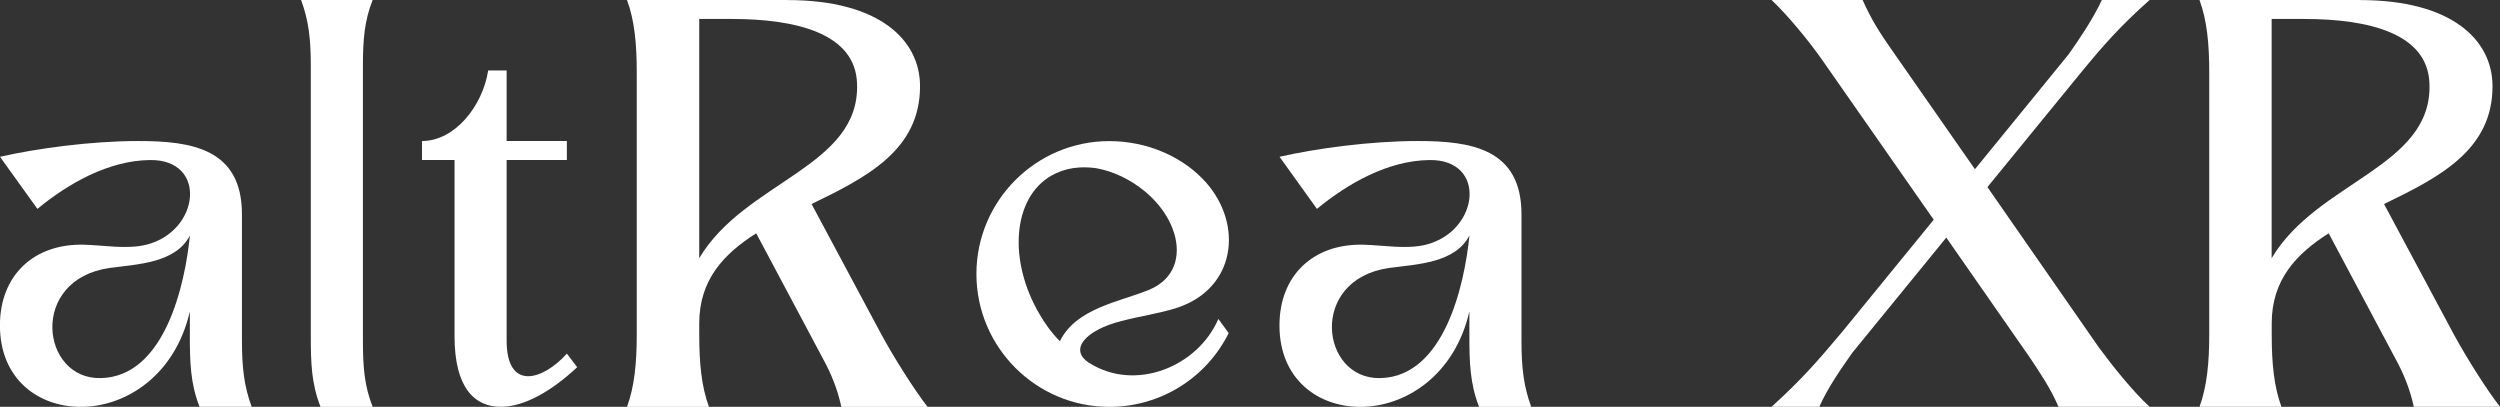 <svg xmlns="http://www.w3.org/2000/svg" id="Layer_2" data-name="Layer 2" viewBox="0 0 344.09 55.99"><rect x="0" y="0" width="344.09" height="55.99" fill="#333333" stroke="none"/><defs><style>      .cls-1 {        fill: #fff;        stroke-width: 0px;      }    </style></defs><g id="Layer_1-2" data-name="Layer 1"><g><path class="cls-1" d="M33.3,46.89v-17.4c0-9.03-6.94-10.08-14.26-10.08-6.64,0-14.11,1.05-19.04,2.17l5.15,7.17c4.26-3.51,9.78-6.65,15.45-6.72,7.99-.15,6.95,9.78-.45,11.65-2.76.67-5.74.07-8.66,0-6.8-.15-11.5,4.18-11.5,11.12,0,7.32,5.22,11.2,11.13,11.2,6.2,0,12.99-4.33,15.01-13.14v3.29c0,3.66.07,6.65,1.34,9.85h7.17c-1.04-2.84-1.34-5.38-1.34-9.11ZM13.89,52.04c-8.29.22-9.93-13.59,1.2-15.16,3.88-.52,9.1-.67,11.05-4.48-.67,6.72-3.43,19.41-12.24,19.64Z"></path><path class="cls-1" d="M51.29,55.99c-1.12-2.84-1.34-5.38-1.34-9.11V9.11c0-3.73.22-6.27,1.34-9.11h-9.85c1.05,2.84,1.34,5.38,1.34,9.11v37.18c0,3.59.07,6.5,1.34,9.71h7.17Z"></path><path class="cls-1" d="M58.08,19.41v2.61h4.48v24.26c0,7.09,2.76,9.71,6.35,9.71,3.28,0,7.02-2.17,10.53-5.45l-1.42-1.87c-3.28,3.66-8.29,5.23-8.29-1.79v-24.86h8.29v-2.61h-8.29v-9.71h-2.54c-.75,4.85-4.56,9.71-9.11,9.71Z"></path><path class="cls-1" d="M108.4,0h-22.1c1.05,2.84,1.34,6.12,1.34,9.93v36.14c0,3.81-.3,7.09-1.34,9.93h11.28c-1.05-2.84-1.34-6.12-1.34-9.93v-1.57c0-5.97,3.36-9.55,7.84-12.39l9.18,17.24c1.19,2.17,2.02,4.26,2.54,6.65h11.87c-1.86-2.39-4.55-6.65-6.34-9.93l-9.63-17.99c7.54-3.66,14.93-7.39,14.93-16.2,0-6.49-5.75-11.87-18.22-11.87ZM96.24,35.54V2.61h4.48c8.96,0,17.02,2.02,17.24,8.89.45,11.49-15.45,13.44-21.72,24.04Z"></path><path class="cls-1" d="M149.91,49.95c-2.91-1.86-.38-4.56,4.4-5.75,2.46-.67,5.3-1.05,7.77-1.86,7.99-2.69,9.04-11.35,3.96-17.17-3.14-3.58-8.14-5.75-13.36-5.75-10.08,0-18.29,8.21-18.29,18.29s8.21,18.29,18.29,18.29c7.17,0,13.44-4.1,16.43-10.16l-1.42-1.94c-2.83,6.57-11.42,10.08-17.77,6.05ZM145.88,46.96c-1.05-1.04-1.94-2.24-2.77-3.66-4.41-7.46-3.73-16.05,1.57-19.11,1.94-1.12,4.11-1.34,6.2-1.04,4.63.82,9.41,4.48,10.75,9.03.9,3.06.08,6.2-3.43,7.69-4.18,1.71-10.08,2.54-12.32,7.09Z"></path><path class="cls-1" d="M209.41,46.89v-17.4c0-9.03-6.94-10.08-14.26-10.08-6.64,0-14.11,1.05-19.04,2.17l5.15,7.17c4.26-3.51,9.78-6.65,15.45-6.72,7.99-.15,6.95,9.78-.45,11.65-2.76.67-5.74.07-8.66,0-6.8-.15-11.5,4.18-11.5,11.12,0,7.32,5.22,11.2,11.13,11.2,6.2,0,12.99-4.33,15.01-13.14v3.29c0,3.66.07,6.65,1.34,9.85h7.17c-1.04-2.84-1.34-5.38-1.34-9.11ZM190,52.04c-8.29.22-9.93-13.59,1.2-15.16,3.88-.52,9.1-.67,11.05-4.48-.67,6.72-3.43,19.41-12.24,19.64Z"></path><path class="cls-1" d="M256.37,0h-12.54c2.17,2.02,5.22,5.75,6.94,8.21l15.38,22.03-12.61,15.45c-3.44,4.1-5.68,6.65-9.71,10.3h6.57c1.2-2.69,2.99-5.22,4.56-7.46l12.92-15.83,11.49,16.5c1.49,2.24,2.77,4.1,3.96,6.79h12.54c-2.24-2.02-5.22-5.75-7.02-8.21l-15.31-22.03,12.62-15.45c3.36-4.1,5.6-6.65,9.7-10.3h-6.57c-1.27,2.69-2.99,5.22-4.56,7.46l-12.91,15.83-11.5-16.5c-1.57-2.24-2.76-4.1-3.96-6.79Z"></path><path class="cls-1" d="M324.83,0h-22.1c1.05,2.84,1.34,6.12,1.34,9.93v36.14c0,3.81-.3,7.09-1.34,9.93h11.28c-1.05-2.84-1.34-6.12-1.34-9.93v-1.57c0-5.97,3.36-9.55,7.84-12.39l9.18,17.24c1.19,2.17,2.02,4.26,2.54,6.65h11.87c-1.86-2.39-4.55-6.65-6.34-9.93l-9.63-17.99c7.54-3.66,14.93-7.39,14.93-16.2,0-6.49-5.75-11.87-18.22-11.87ZM312.66,35.54V2.61h4.48c8.96,0,17.02,2.02,17.24,8.89.45,11.49-15.45,13.44-21.72,24.04Z"></path></g></g></svg>